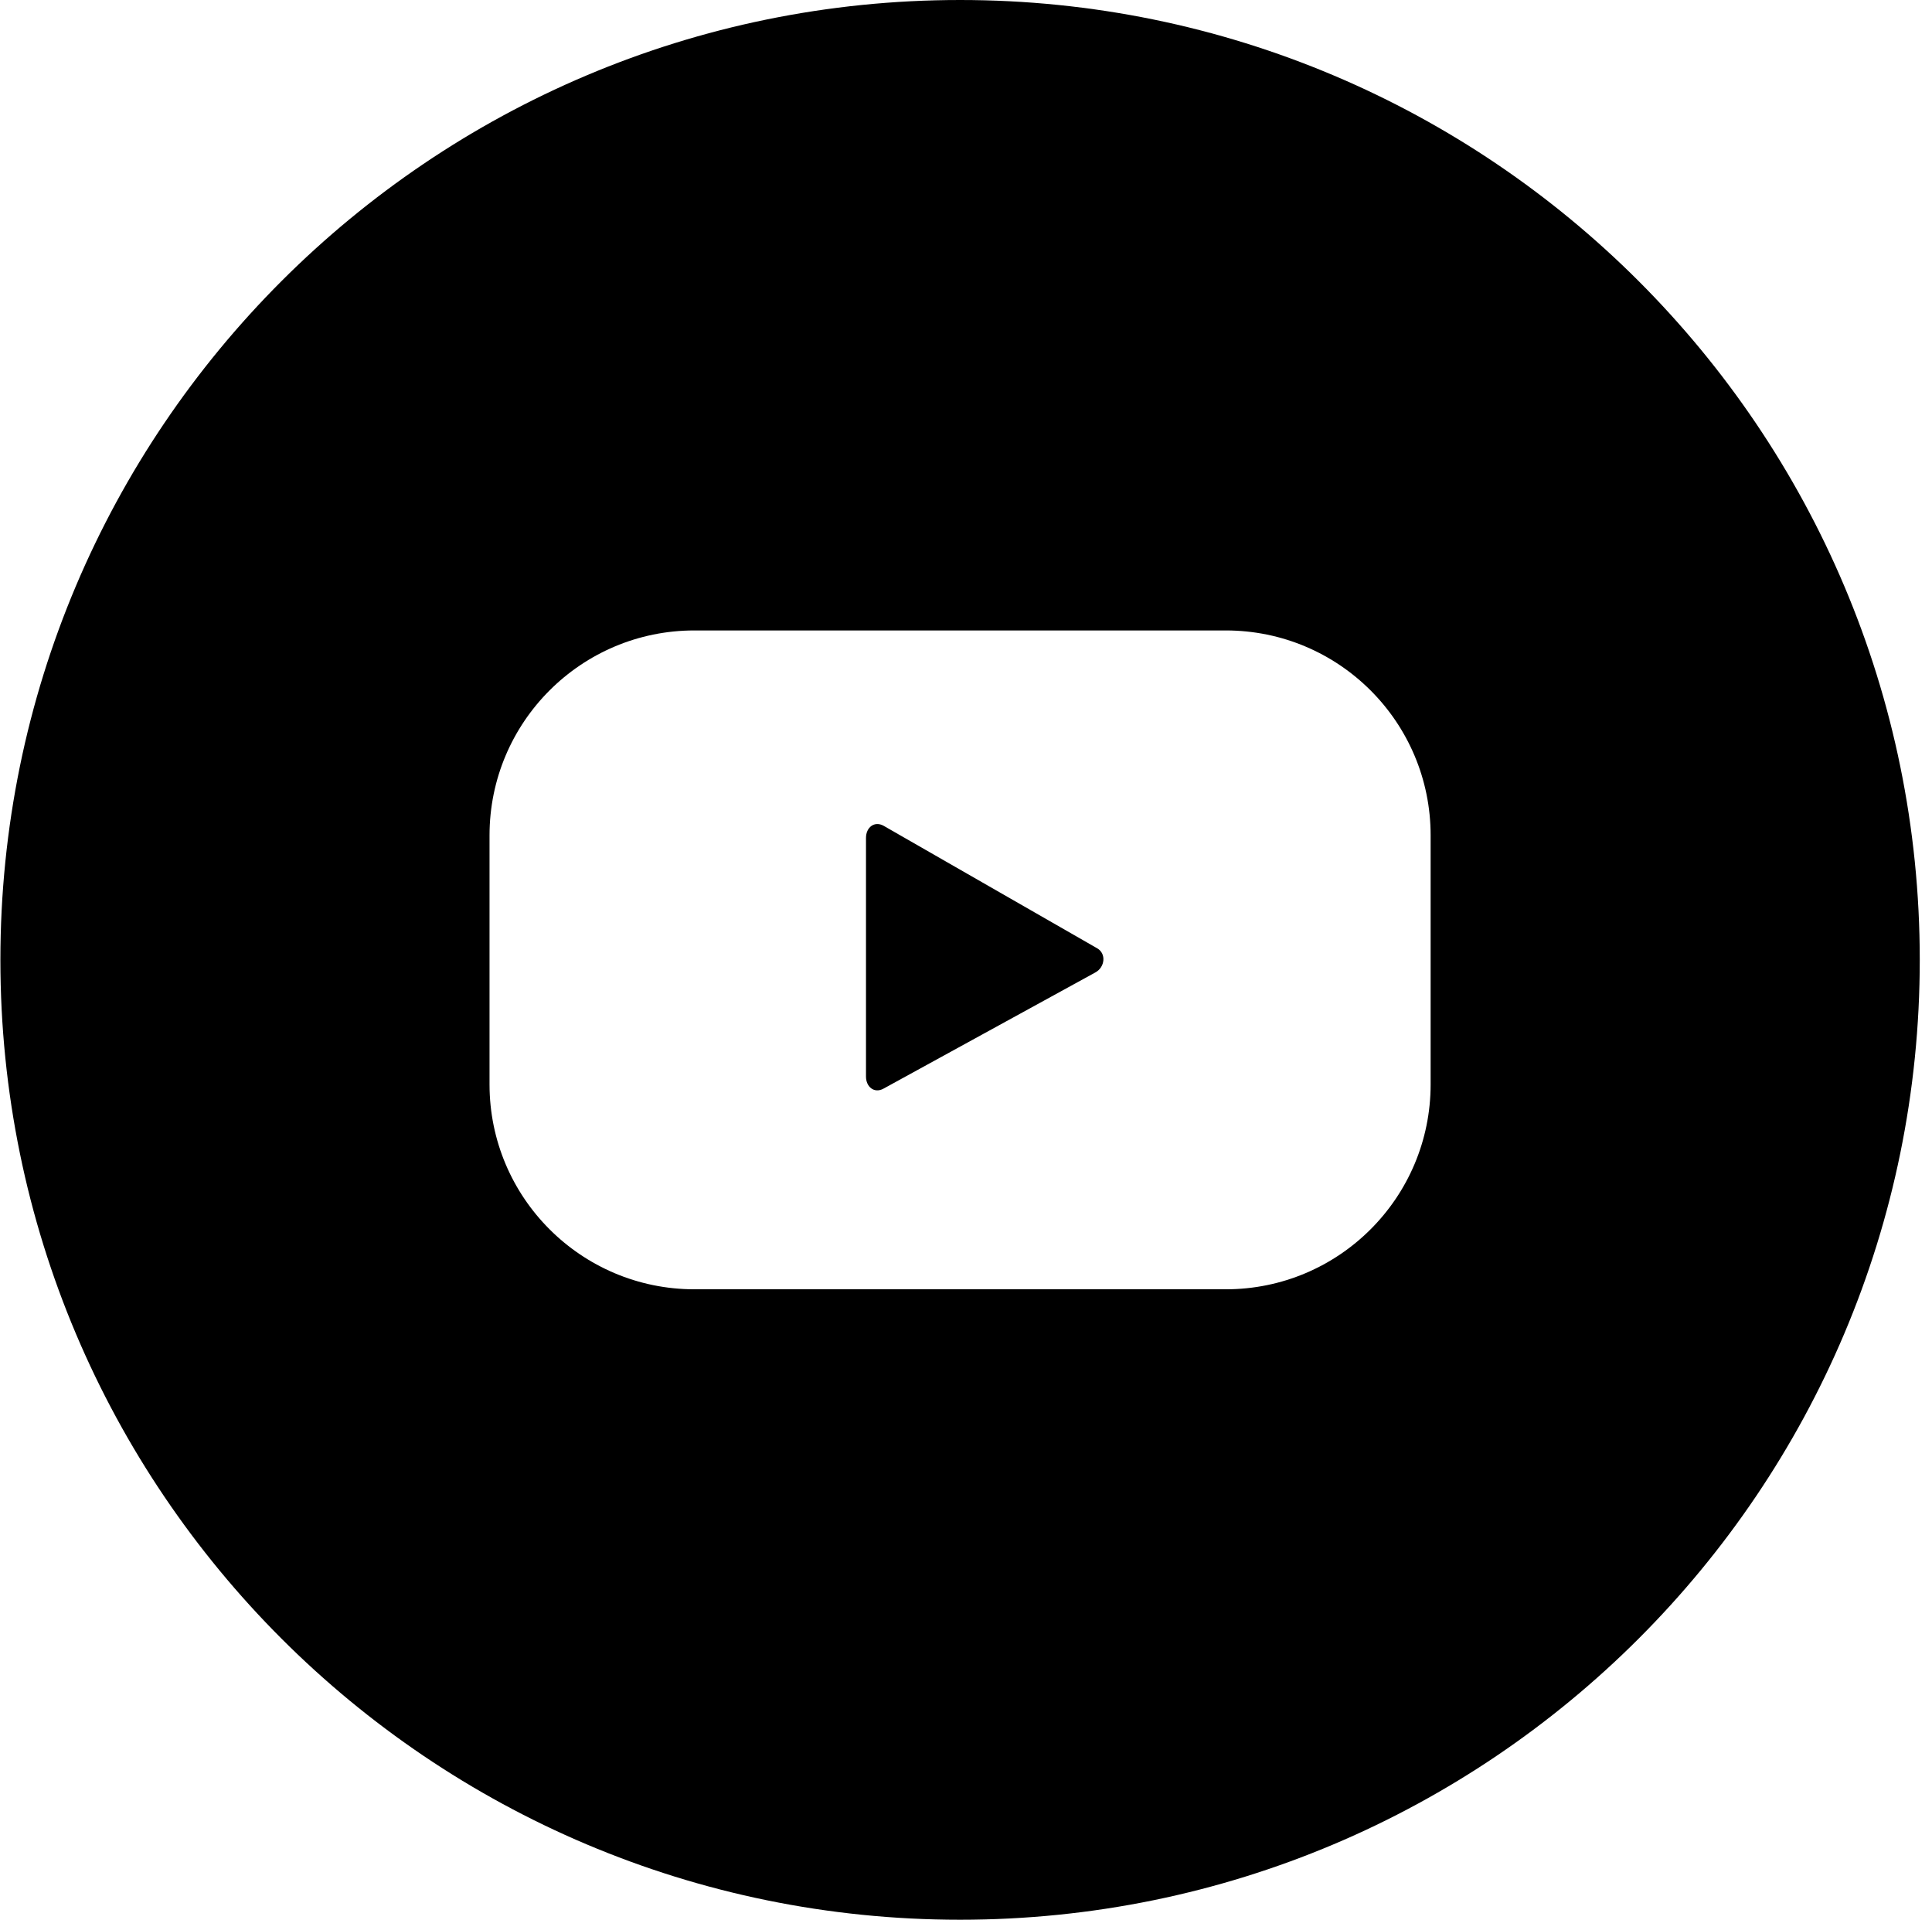 <?xml version="1.0" encoding="UTF-8"?> <svg xmlns="http://www.w3.org/2000/svg" width="153" height="152" viewBox="0 0 153 152" fill="none"> <g clip-path="url(#clip0_130_70)"> <path d="M76.031 0C118.006 0 152.031 34.025 152.031 76C152.031 117.975 118.006 152 76.031 152C34.056 152 0.031 117.975 0.031 76C0.031 34.025 34.056 0 76.031 0ZM86.746 76.995L69.963 86.198C69.236 86.593 68.58 86.064 68.58 85.236V66.343C68.58 65.502 69.257 64.974 69.987 65.39L86.882 75.08C87.63 75.504 87.502 76.585 86.746 76.995ZM113.295 66.141C113.295 57.178 106.03 49.917 97.071 49.917H54.992C46.032 49.917 38.767 57.178 38.767 66.141V85.859C38.767 94.822 46.032 102.083 54.992 102.083H97.074C106.03 102.083 113.295 94.822 113.295 85.859V66.141Z" fill="black"></path> </g> <defs> <clipPath id="clip0_130_70"> <rect width="152" height="152" fill="white" transform="translate(0.031)"></rect> </clipPath> </defs> </svg> 
